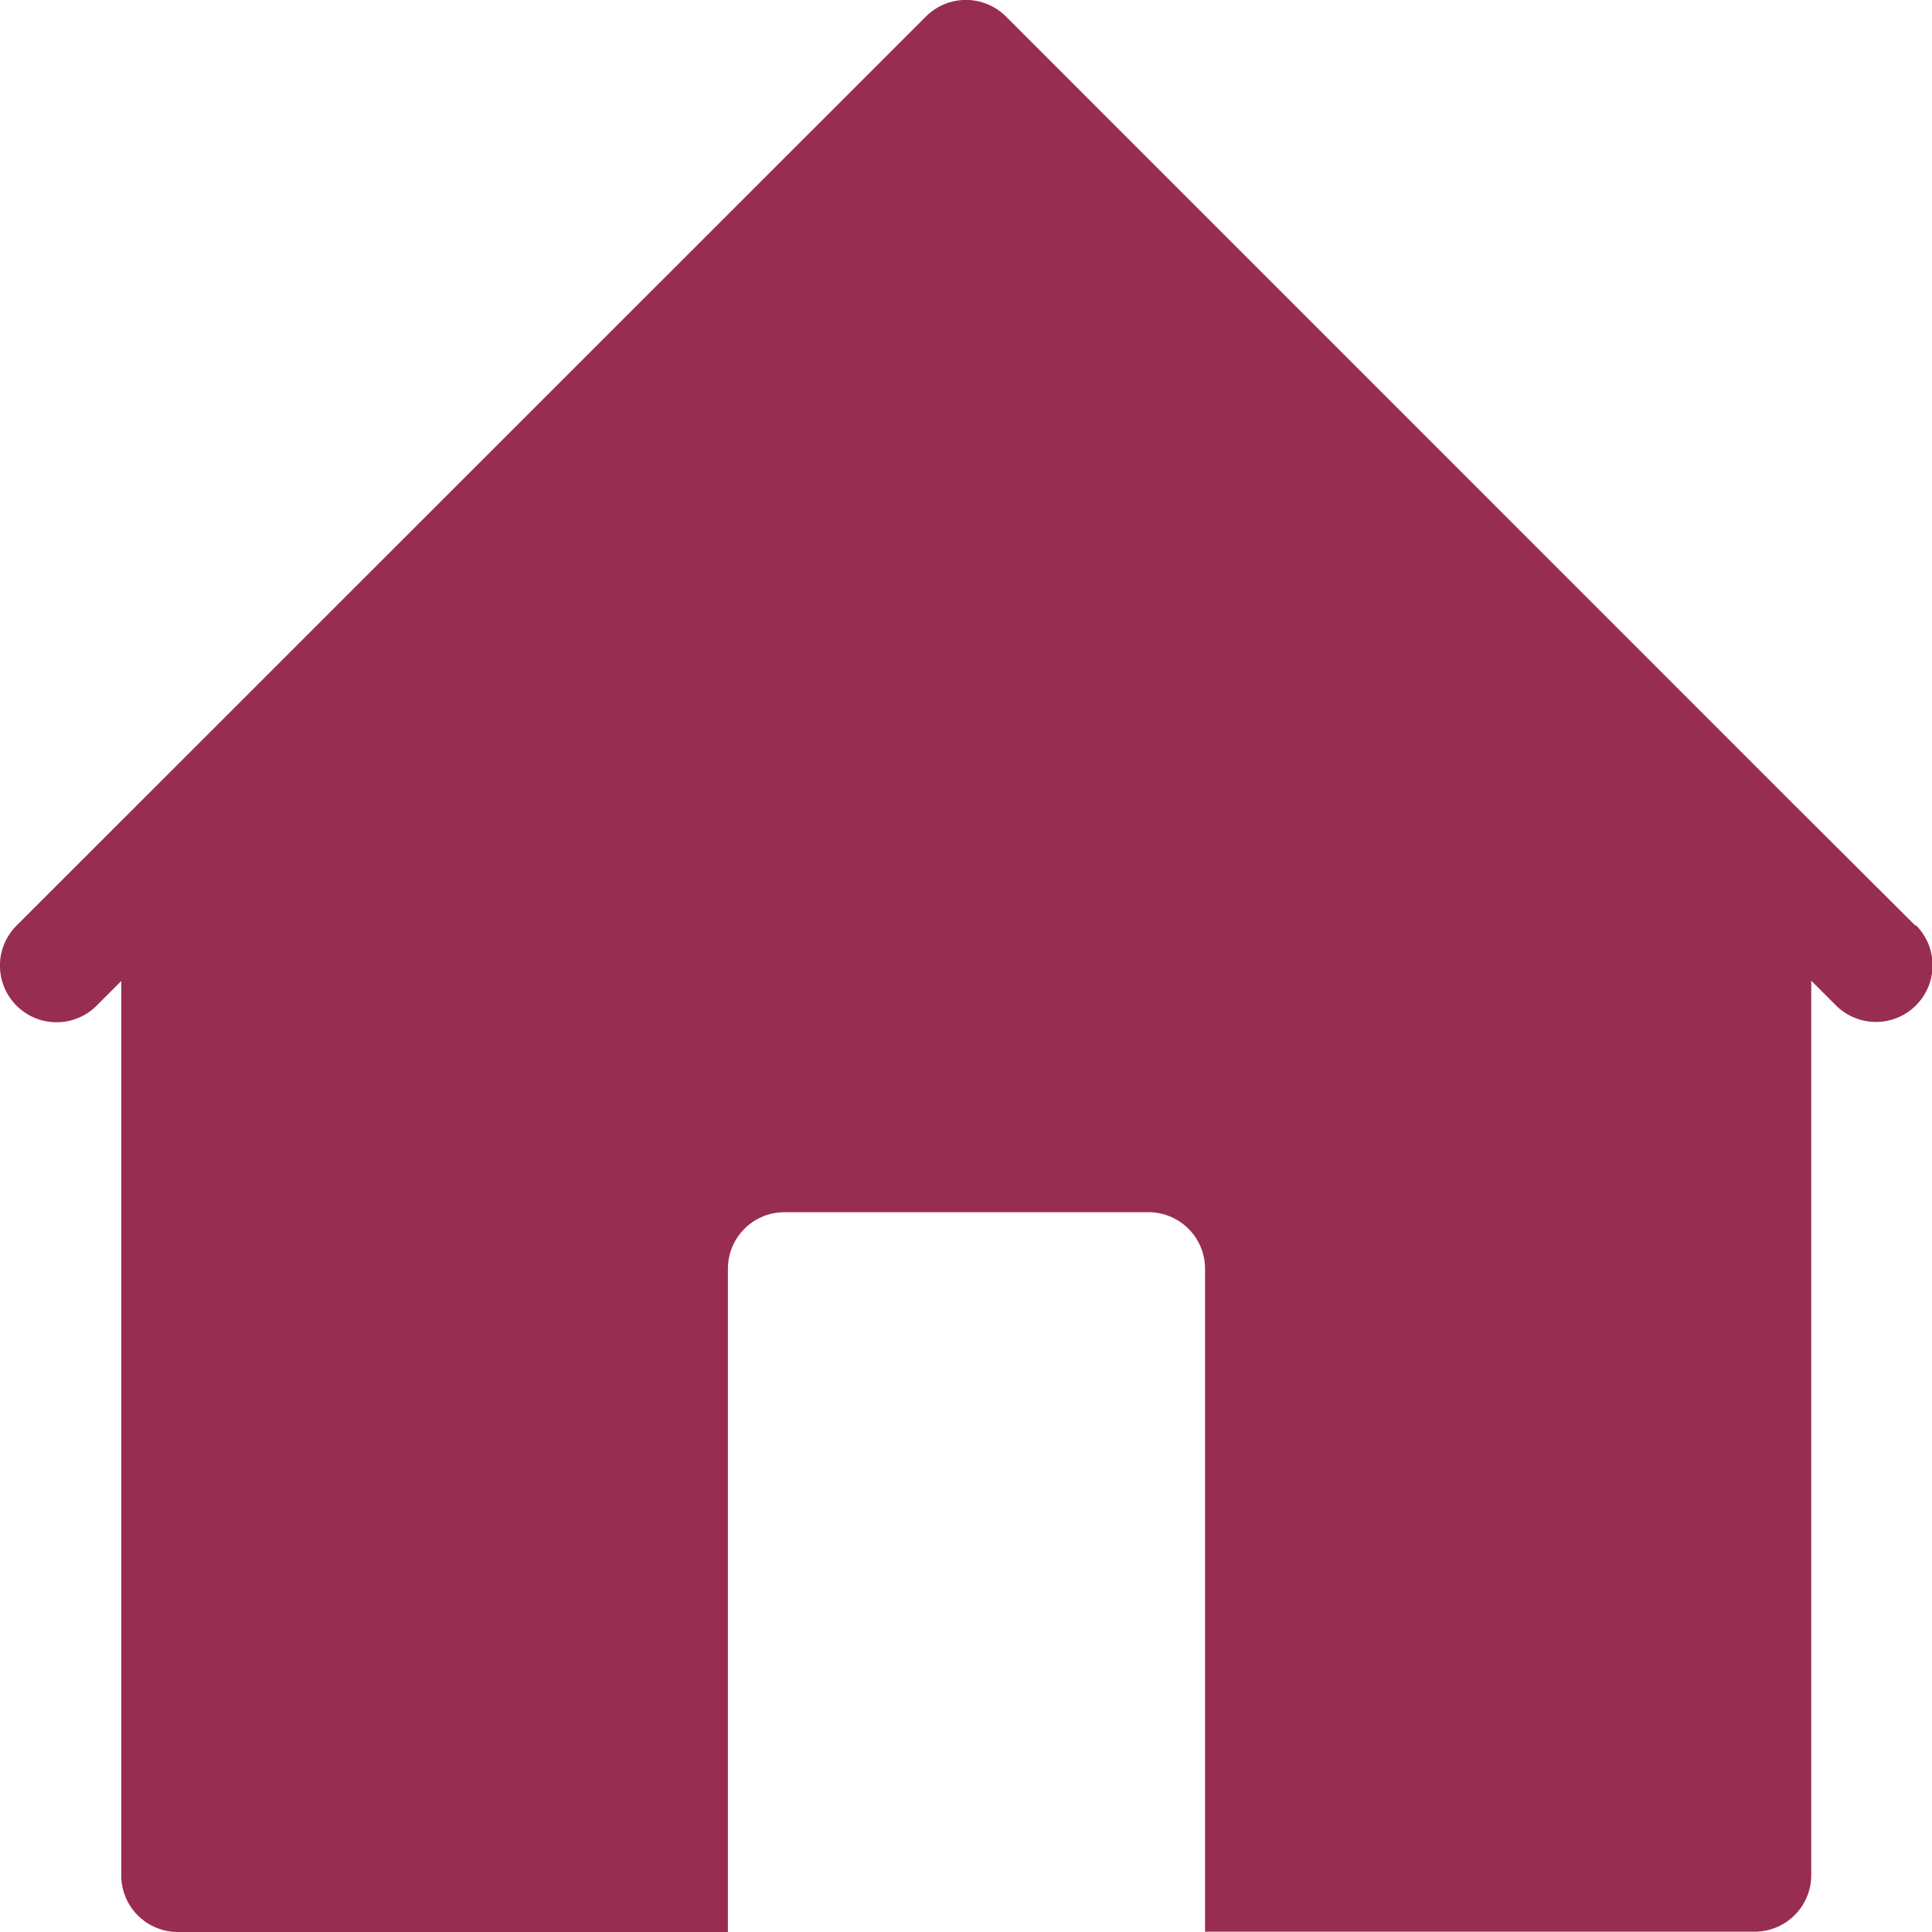<svg id="Group_137" data-name="Group 137" xmlns="http://www.w3.org/2000/svg" viewBox="0 0 18.577 18.578">
  <defs>
    <style>
      .cls-1 {
        fill: #982d52;
      }
    </style>
  </defs>
  <path id="Path_69" data-name="Path 69" class="cls-1" d="M18.418,8.9,17.252,7.738,9.674.159a.544.544,0,0,0-.77,0L.16,8.9a.544.544,0,0,0,.77.77l.237-.237v8.6a.544.544,0,0,0,.544.544H7V12.2a.544.544,0,0,1,.544-.544h3.5a.544.544,0,0,1,.544.544v6.374h5.285a.544.544,0,0,0,.544-.544v-8.6l.237.237a.544.544,0,0,0,.77-.77Z" transform="translate(-0.001 0)"/>
</svg>

